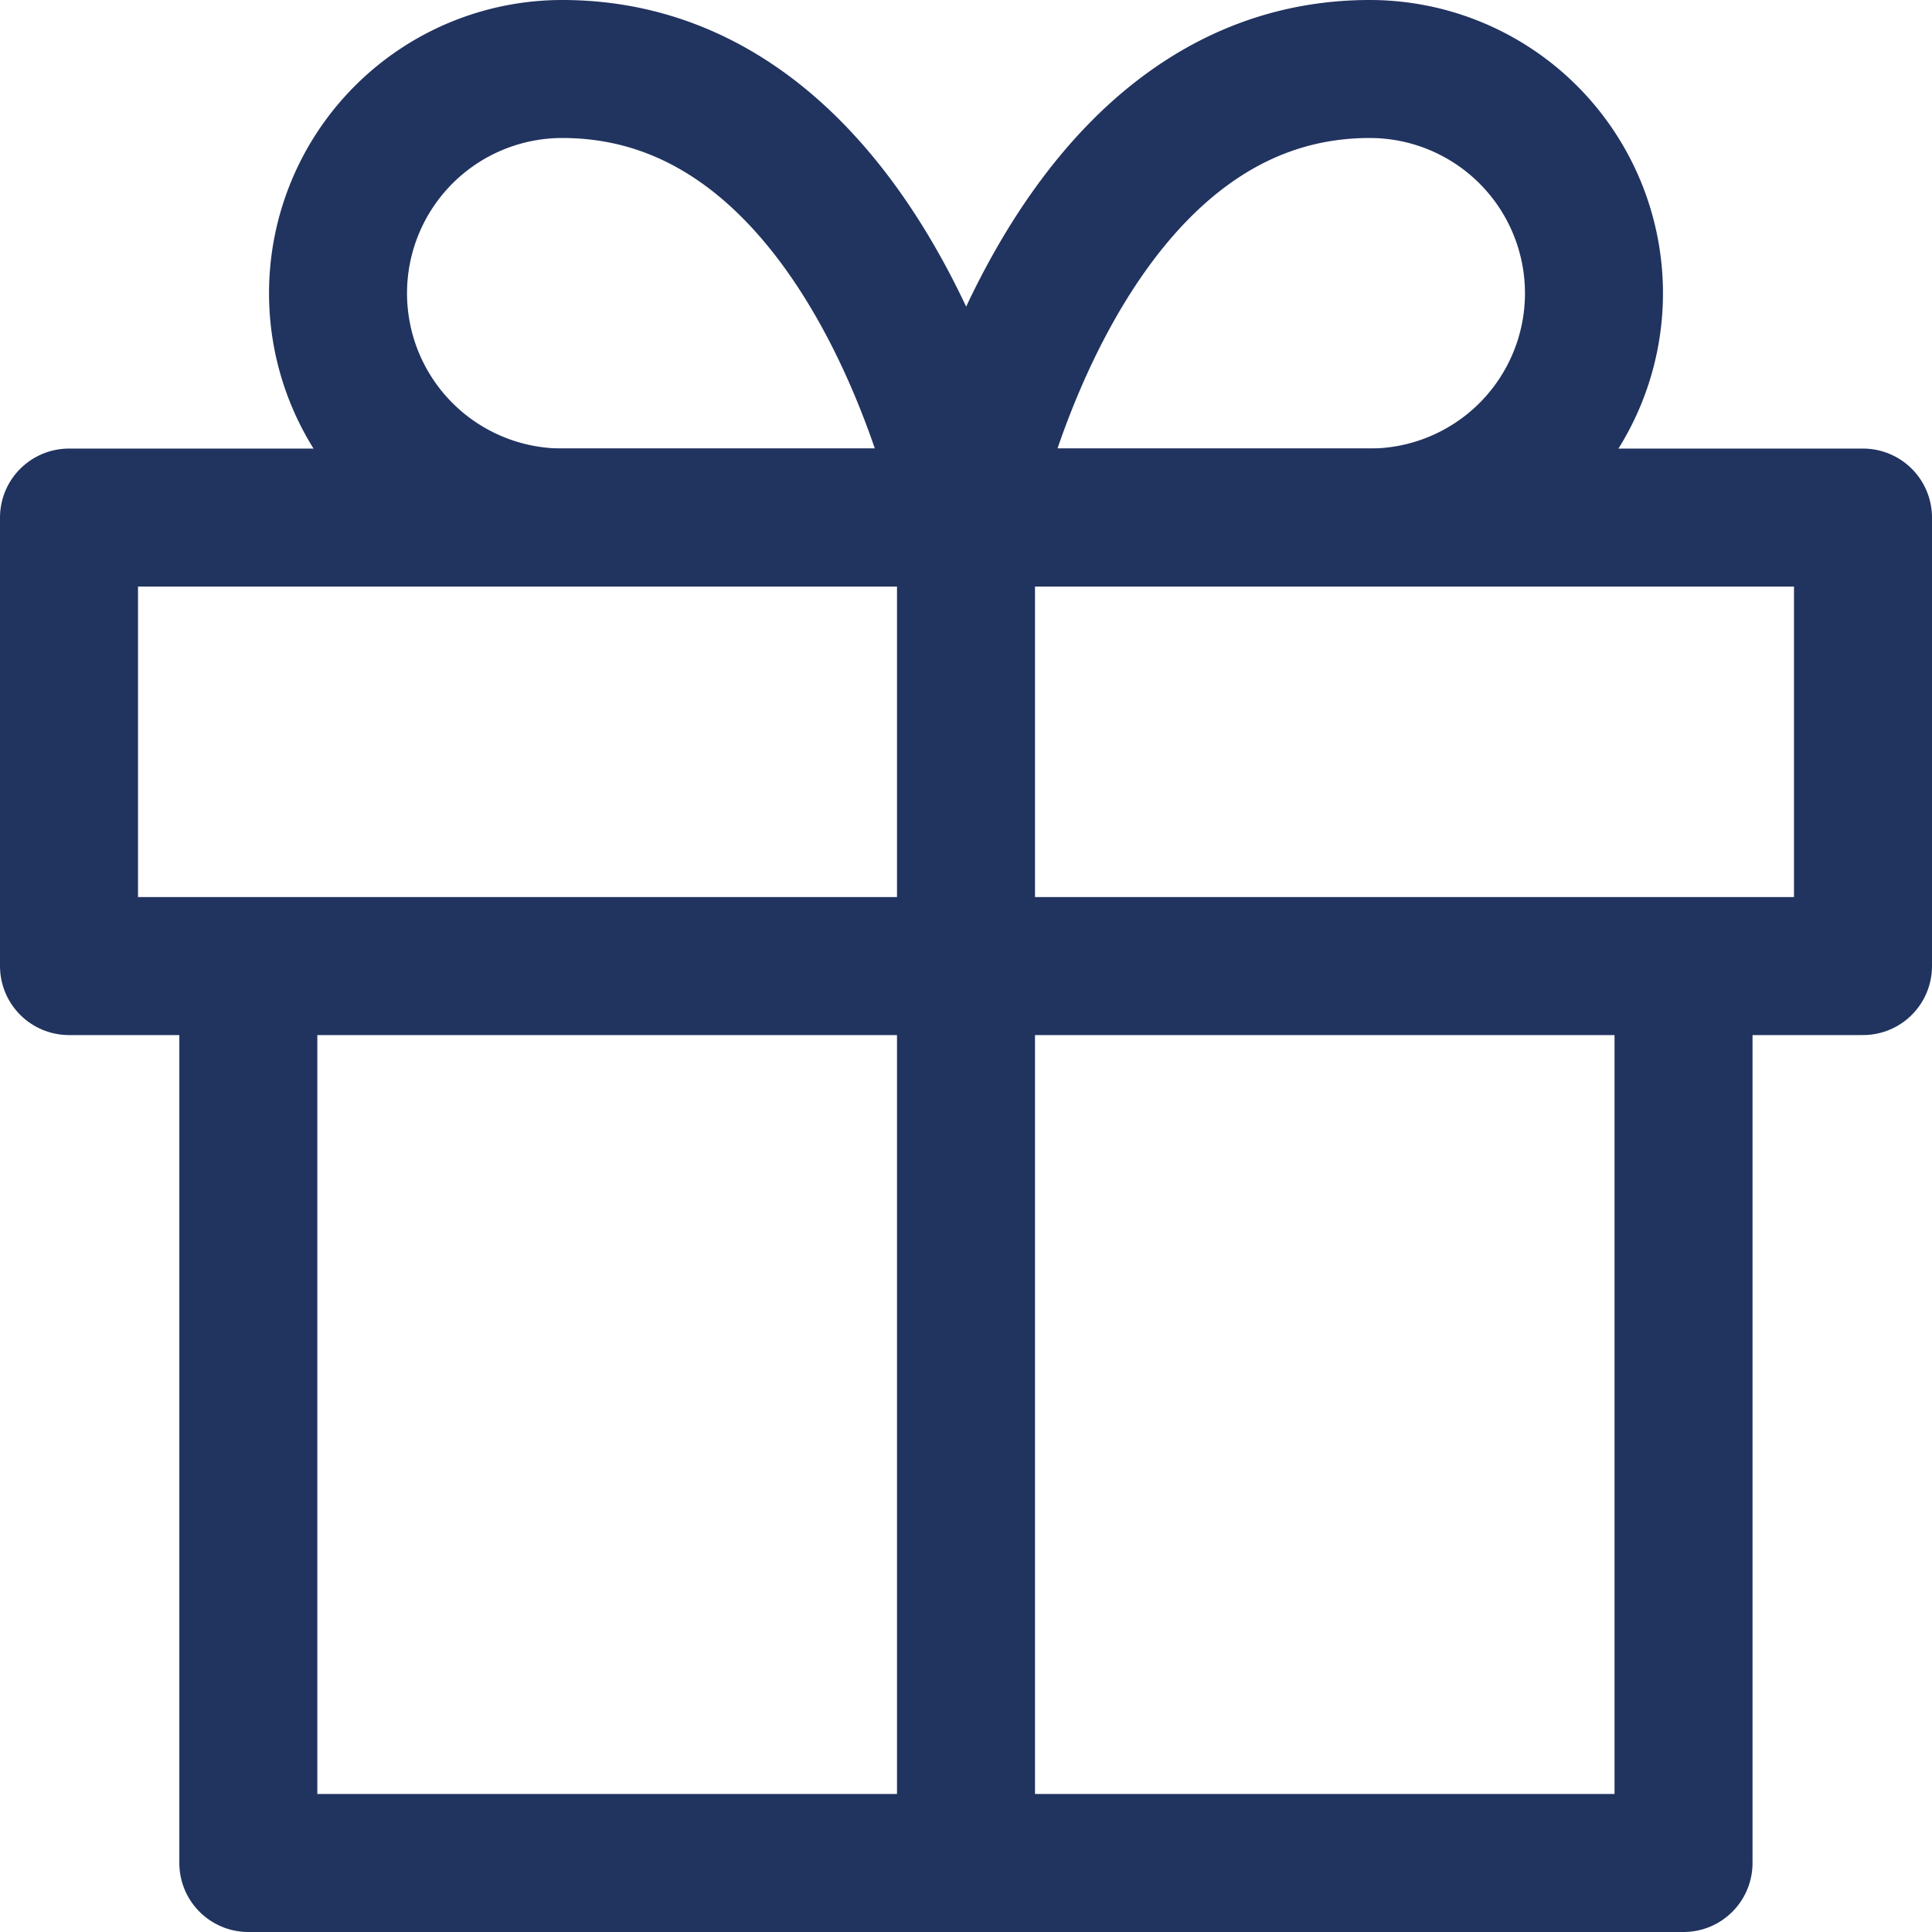 <svg id="グループ_88" data-name="グループ 88" xmlns="http://www.w3.org/2000/svg" width="28" height="28" viewBox="0 0 28 28">
  <path id="パス_6" data-name="パス 6" d="M23.8,11V23.993H3V11" transform="translate(0.599 3.007)" fill="none" stroke="#21335f" stroke-linecap="round" stroke-linejoin="round" stroke-width="2"/>
  <path id="パス_7" data-name="パス 7" d="M27,6H1v6.5H27Z" transform="translate(0 1.501)" fill="none" stroke="#21335f" stroke-linecap="round" stroke-linejoin="round" stroke-width="2"/>
  <path id="パス_8" data-name="パス 8" d="M11,25.49V6" transform="translate(3 1.51)" fill="none" stroke="#21335f" stroke-linecap="round" stroke-linejoin="round" stroke-width="2"/>
  <path id="パス_9" data-name="パス 9" d="M13.1,7.5H7.248a3.248,3.248,0,1,1,0-6.5C11.8,1,13.1,7.5,13.1,7.5Z" transform="translate(0.901)" fill="none" stroke="#21335f" stroke-linecap="round" stroke-linejoin="round" stroke-width="2"/>
  <path id="パス_10" data-name="パス 10" d="M11,7.5h5.847a3.248,3.248,0,1,0,0-6.5C12.3,1,11,7.5,11,7.5Z" transform="translate(3.004)" fill="none" stroke="#21335f" stroke-linecap="round" stroke-linejoin="round" stroke-width="2"/>
</svg>
